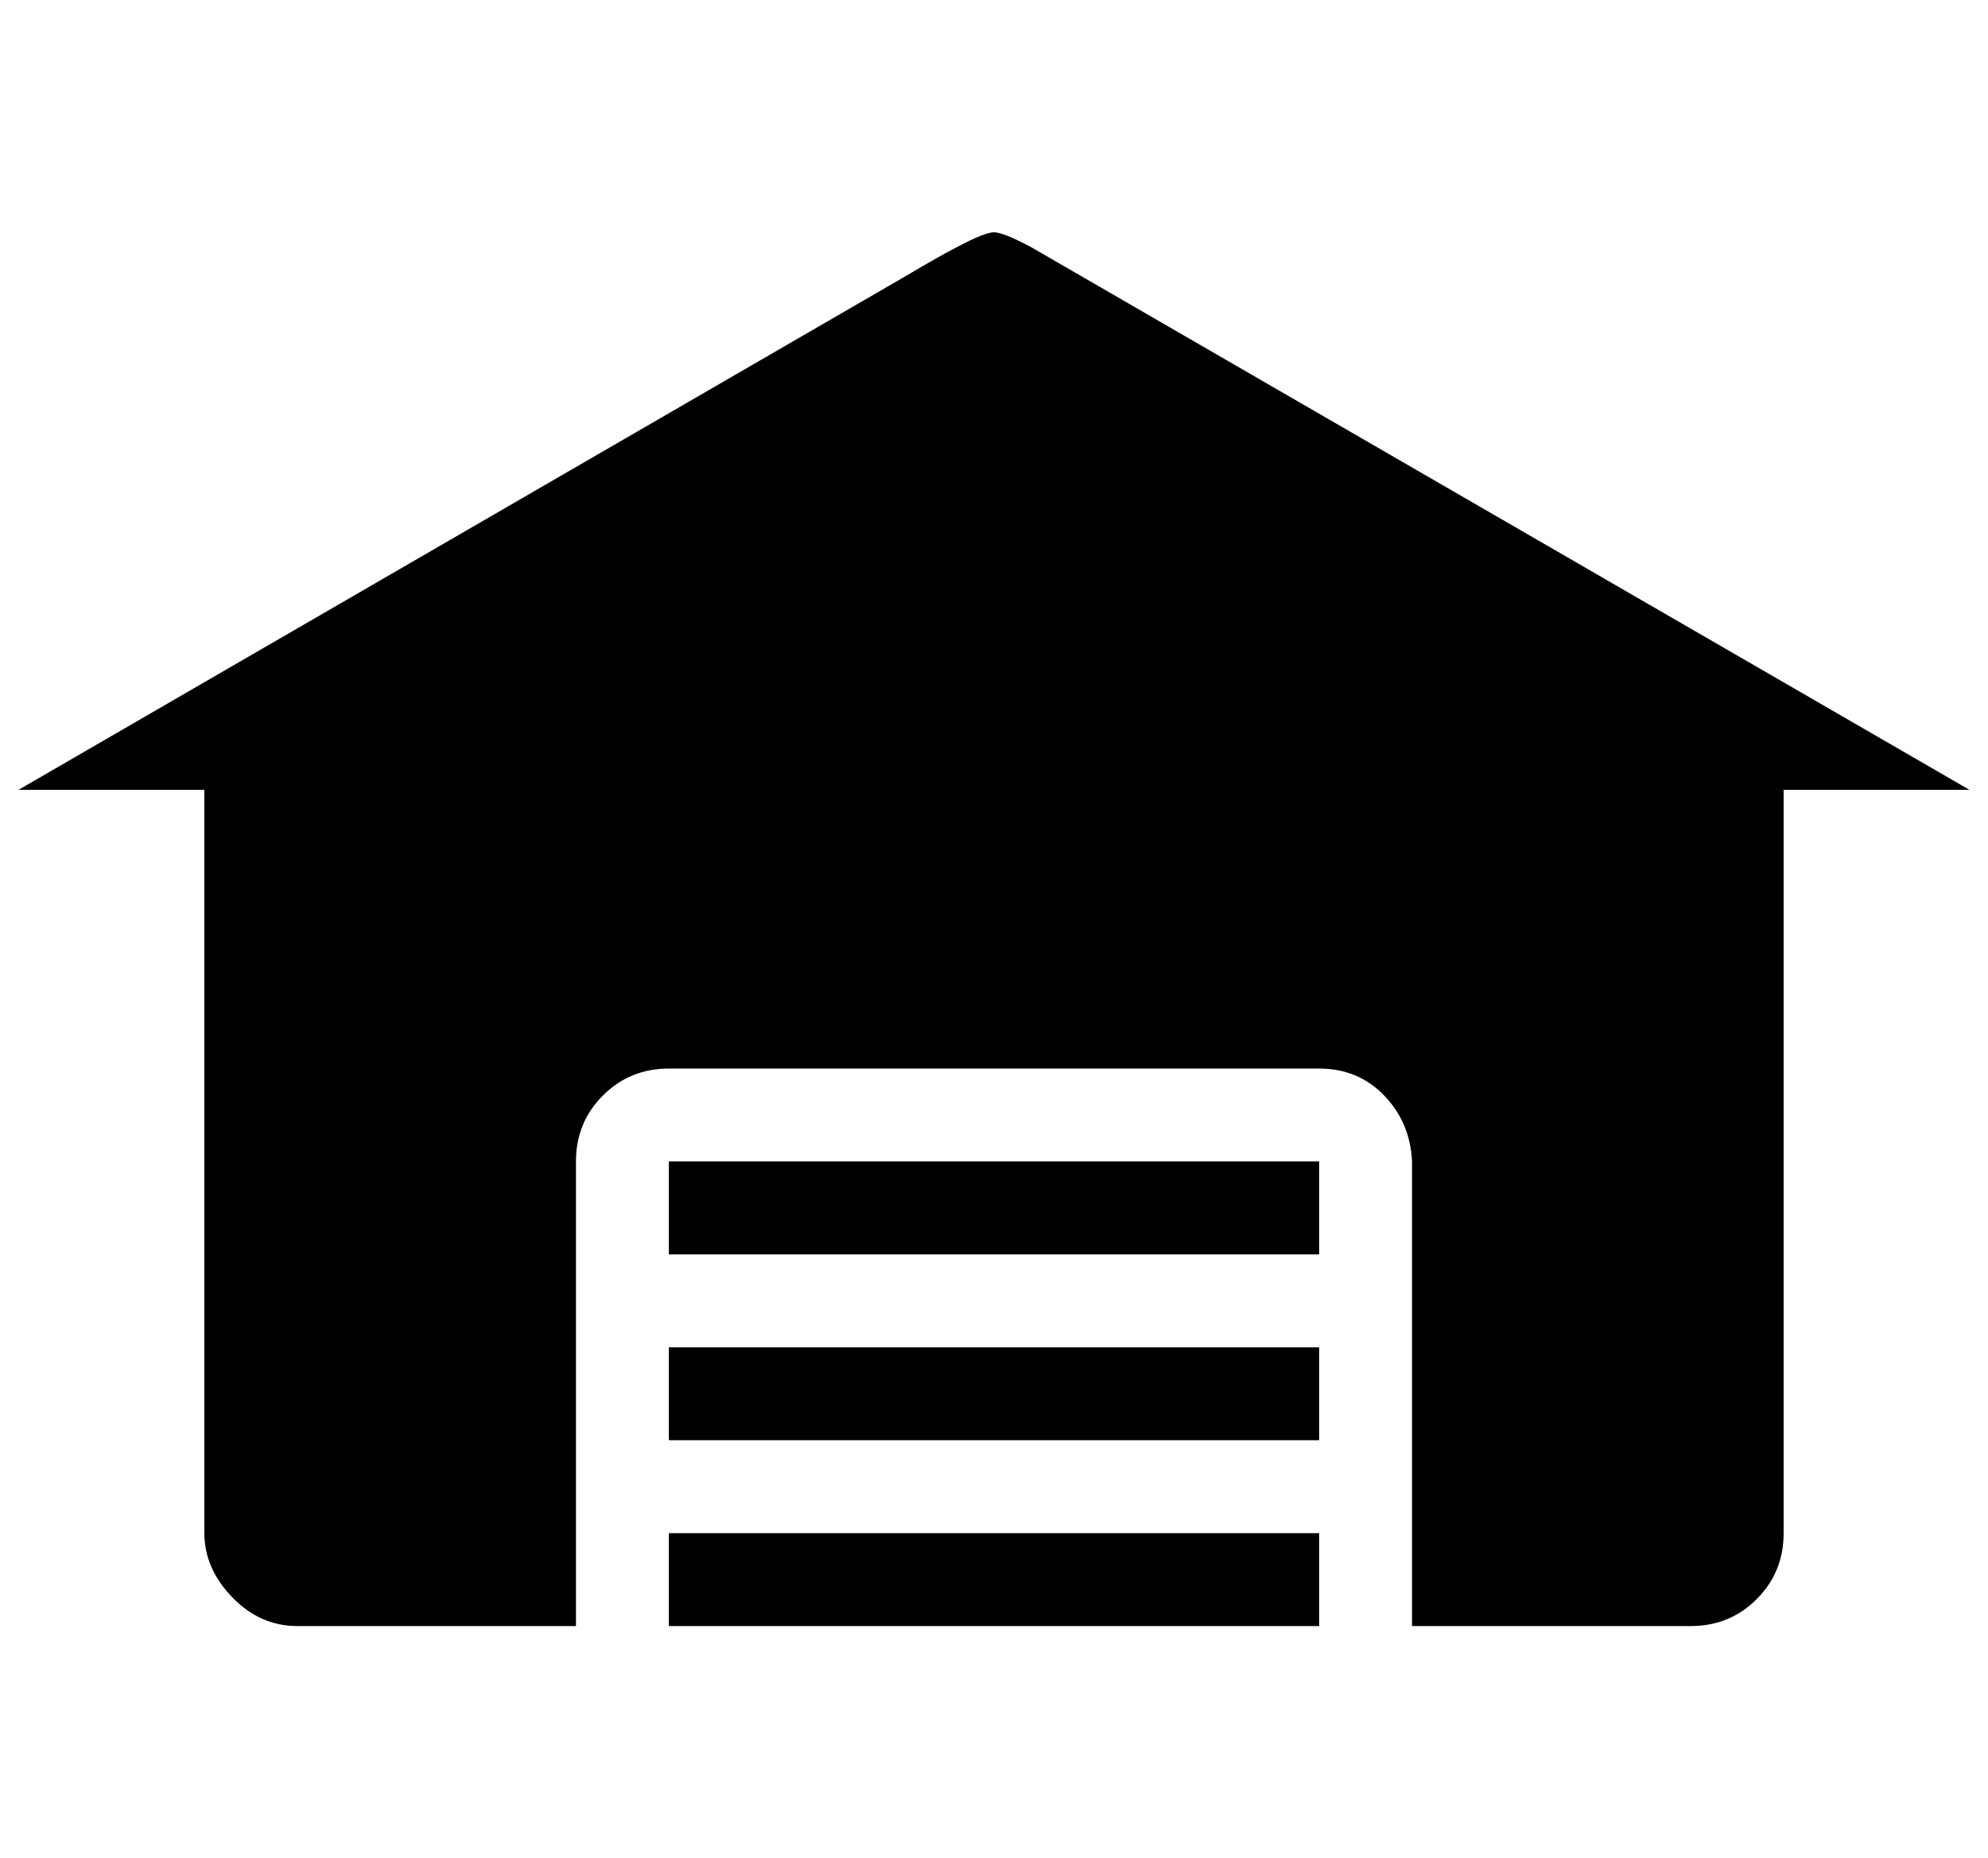 <?xml version="1.0" standalone="no"?>
<!DOCTYPE svg PUBLIC "-//W3C//DTD SVG 1.1//EN" "http://www.w3.org/Graphics/SVG/1.1/DTD/svg11.dtd" >
<svg xmlns="http://www.w3.org/2000/svg" xmlns:xlink="http://www.w3.org/1999/xlink" version="1.1" viewBox="-10 0 1070 1000">
   <path fill="currentColor"
d="M475 150l-475 275h100v400q0 19 15 34.5t35 15.5h150v-250q0 -21 14.5 -35.5t35.5 -14.5h350q21 0 35 14.5t15 35.5v250h150q21 0 35.5 -14.5t14.5 -35.5v-400h100l-505 -292q-15 -8 -20 -8t-20 8q-8 4 -30 17zM350 625v50h350v-50h-350zM350 725v50h350v-50h-350z
M350 825v50h350v-50h-350z" />
</svg>
